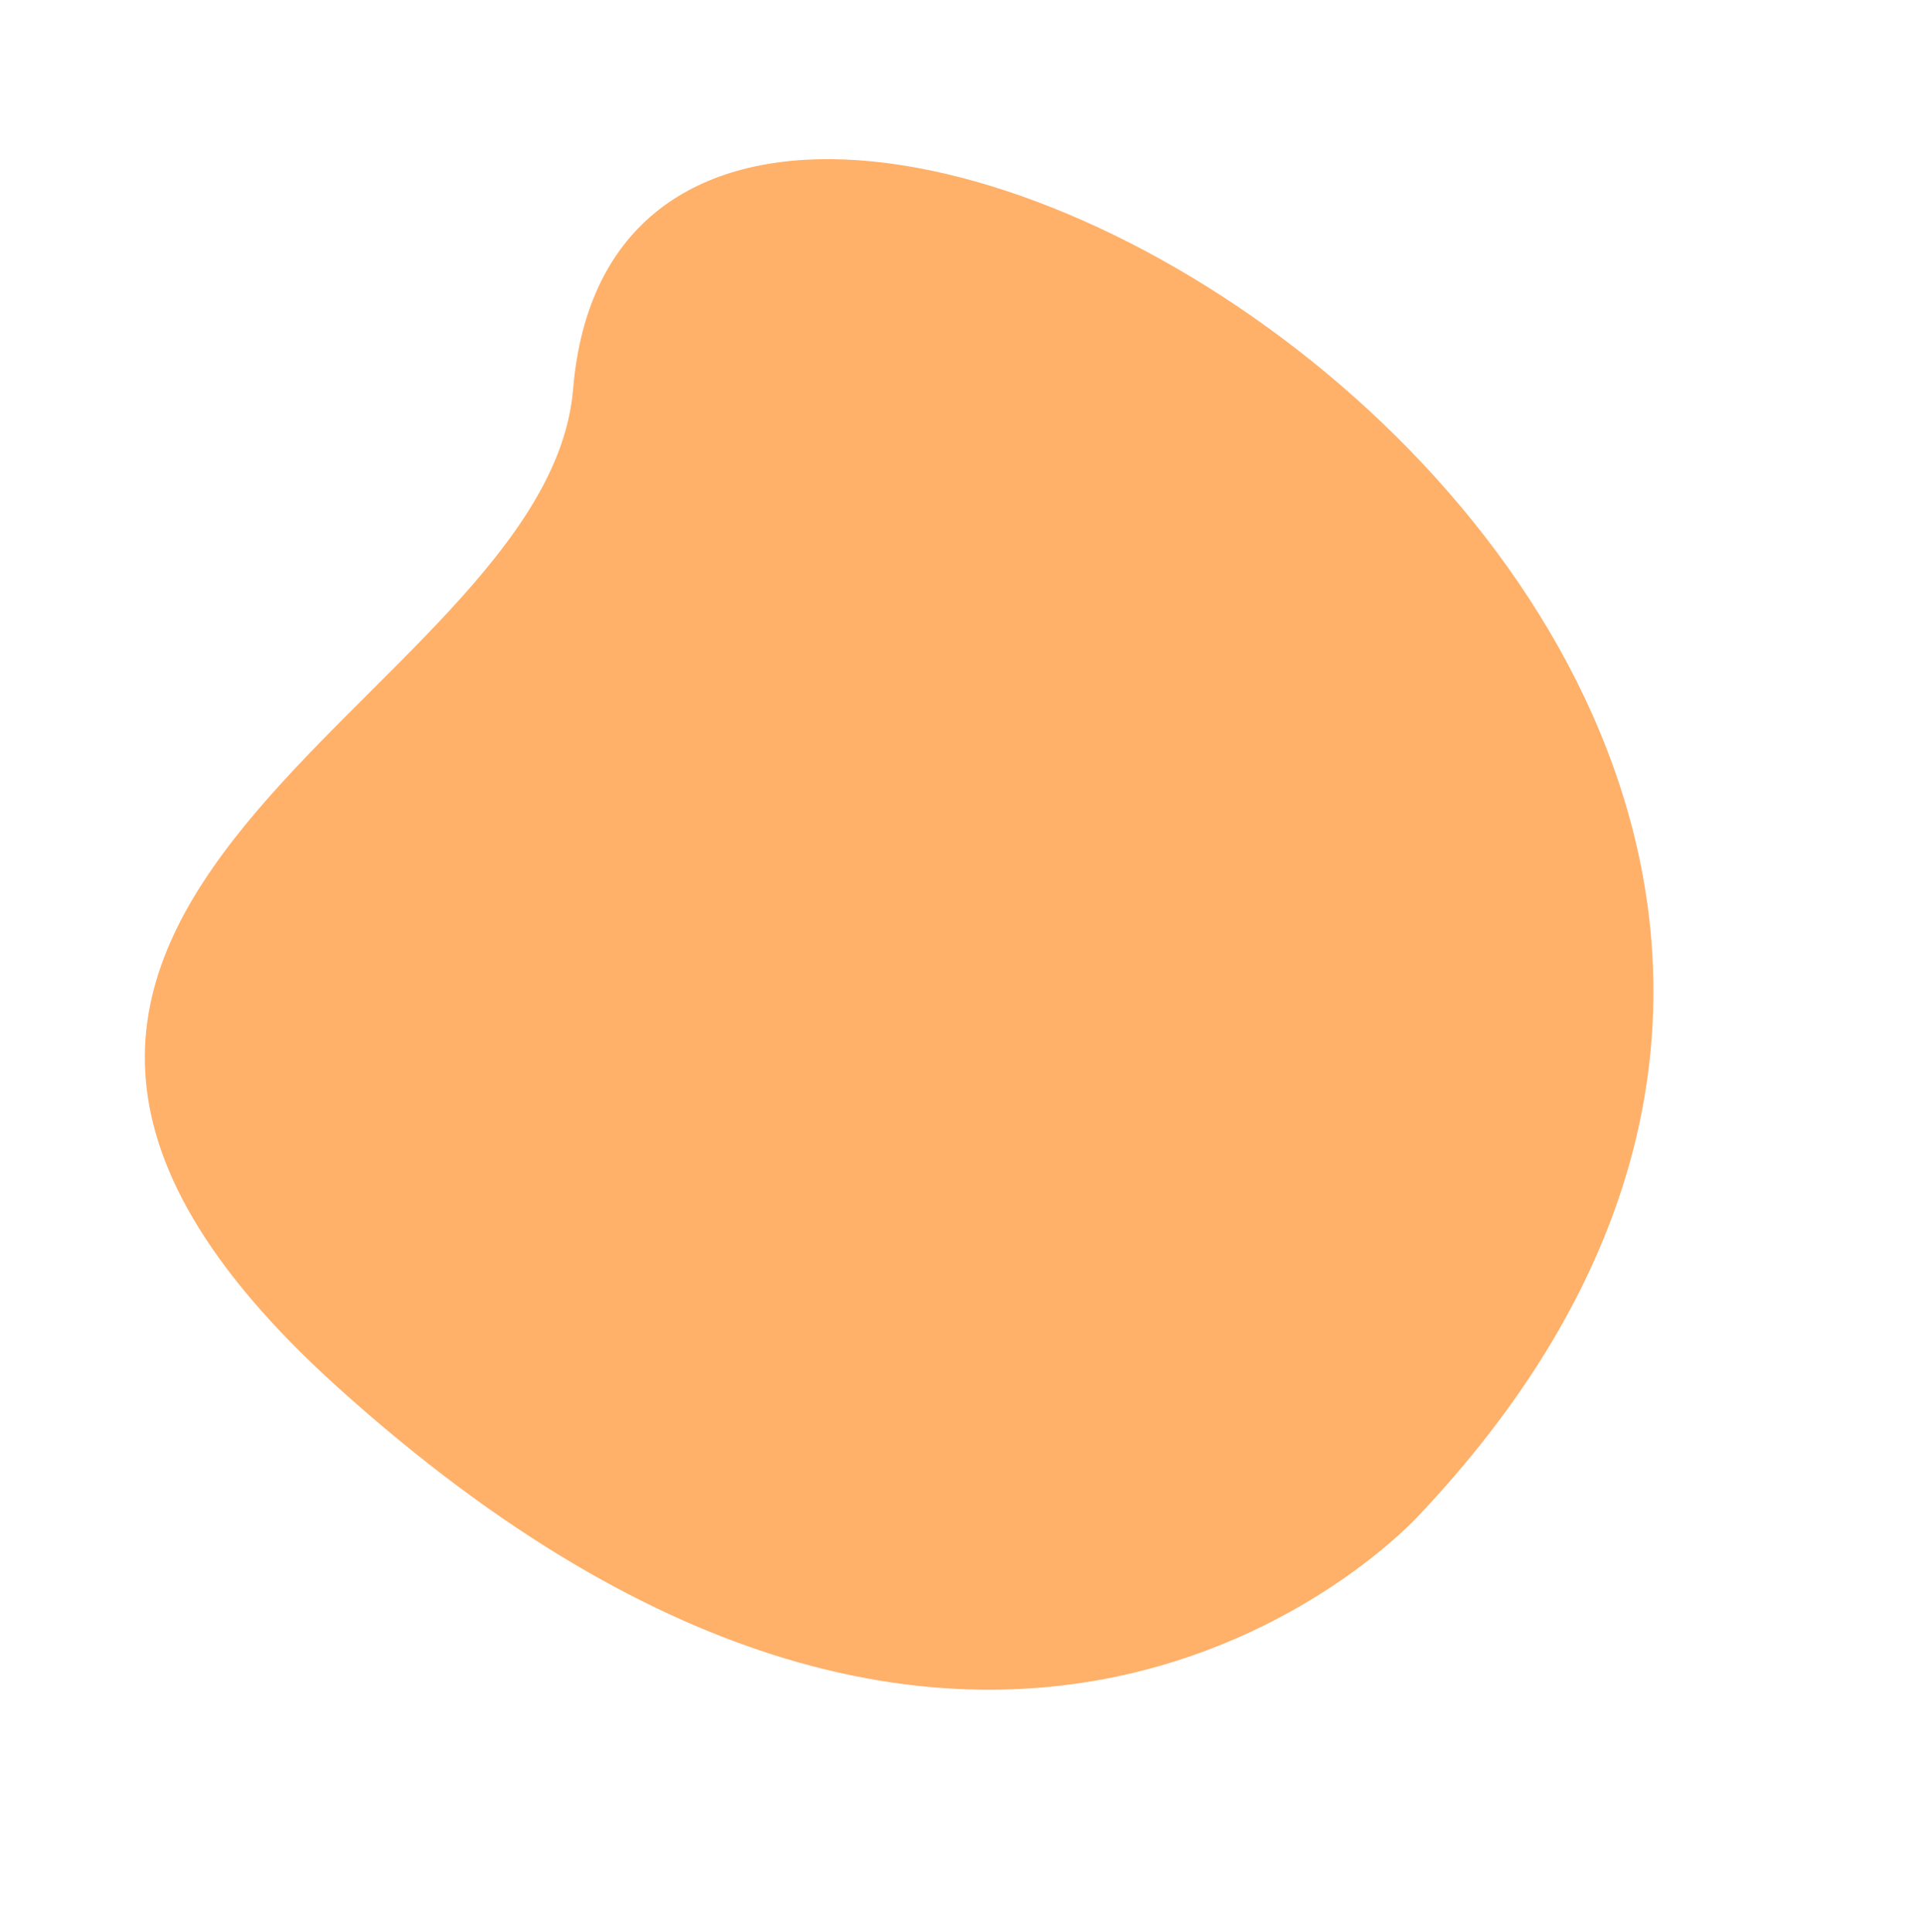 <svg xmlns="http://www.w3.org/2000/svg" xmlns:xlink="http://www.w3.org/1999/xlink" width="749.936" height="753.492" viewBox="0 0 749.936 753.492"><defs><clipPath id="clip-path"><path id="Path_202" data-name="Path 202" d="M0,555.15H545.436V0H0Z" transform="translate(0 0)" fill="none"></path></clipPath></defs><g id="Group_70" data-name="Group 70" transform="translate(472.361 753.492) rotate(-150)"><g id="Group_69" data-name="Group 69" transform="translate(0 0)" clip-path="url(#clip-path)"><g id="Group_68" data-name="Group 68" transform="translate(0 -0.001)"><path id="Path_201" data-name="Path 201" d="M11.177,180.835S62.656-58.839,401.347,13.662c274.494,58.761,62.578,271.757,115,382.938C628.307,634.026-97.765,637.36,11.177,180.835" transform="translate(0 0)" fill="#ffb069"></path></g></g></g></svg>